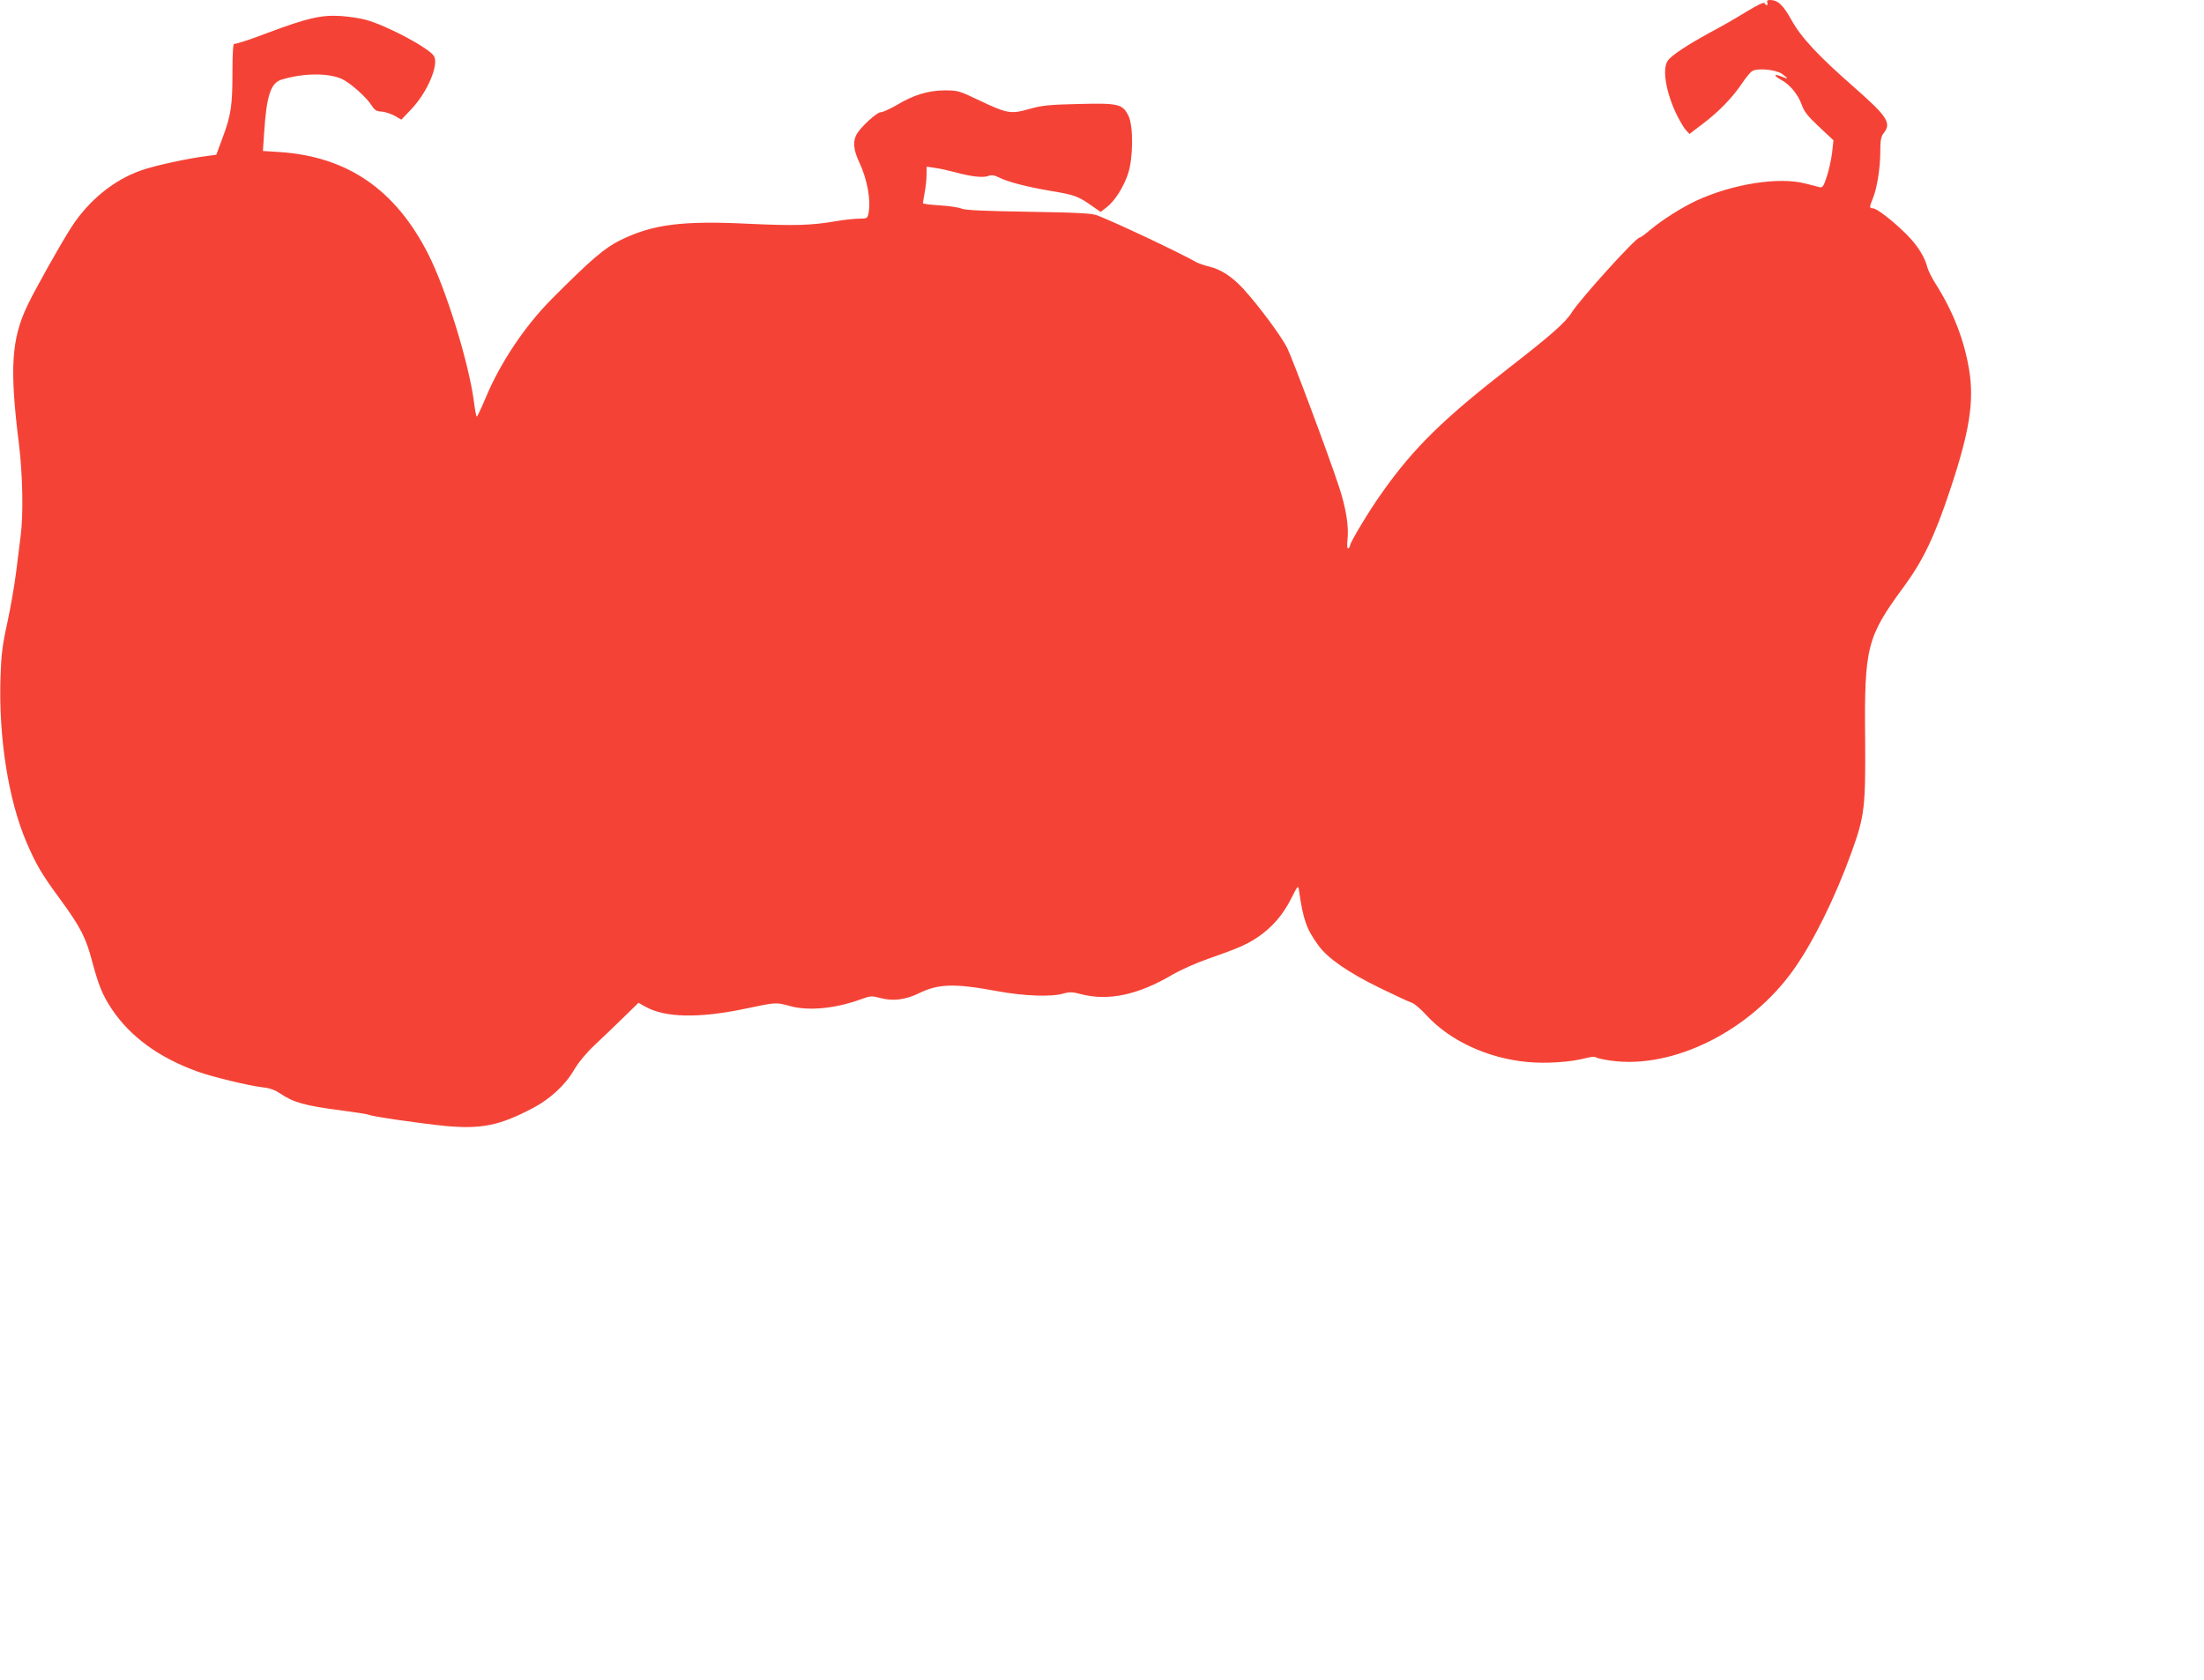 <?xml version="1.0" standalone="no"?>
<!DOCTYPE svg PUBLIC "-//W3C//DTD SVG 20010904//EN"
 "http://www.w3.org/TR/2001/REC-SVG-20010904/DTD/svg10.dtd">
<svg version="1.0" xmlns="http://www.w3.org/2000/svg"
 width="1280pt" height="976pt" viewBox="0 0 1280 976"
 preserveAspectRatio="xMidYMid meet">
<g transform="translate(0,976) scale(0.1,-0.1)"
fill="#f44336" stroke="none">
<path d="M10264 9745 c3 -8 1 -15 -3 -15 -5 0 -11 5 -13 12 -3 7 -43 -12 -104
-49 -54 -34 -150 -89 -213 -122 -135 -74 -224 -133 -245 -163 -35 -49 -10
-191 56 -323 17 -33 39 -70 50 -82 l20 -21 76 58 c92 69 173 152 230 237 23
35 50 67 60 71 33 18 137 7 171 -17 40 -29 39 -33 -4 -15 -46 19 -45 4 1 -21
49 -26 96 -83 118 -144 14 -40 36 -67 101 -128 l83 -78 -8 -73 c-5 -41 -19
-103 -31 -139 -19 -57 -24 -64 -43 -60 -11 3 -48 13 -81 21 -154 40 -421 -2
-632 -99 -86 -40 -199 -112 -270 -171 -28 -24 -55 -44 -61 -44 -22 0 -343
-355 -394 -435 -36 -58 -124 -135 -352 -312 -394 -306 -566 -474 -752 -738
-71 -99 -184 -287 -184 -305 0 -5 -4 -12 -10 -15 -6 -4 -8 15 -4 52 8 77 -9
183 -50 307 -64 194 -269 741 -301 806 -34 68 -167 247 -254 342 -63 69 -130
113 -196 129 -27 6 -61 18 -75 25 -101 57 -456 225 -575 272 -33 13 -105 17
-400 22 -262 4 -368 9 -390 18 -16 7 -73 16 -127 19 -54 3 -98 9 -98 13 0 4 5
32 10 61 6 30 11 76 11 102 l1 49 46 -7 c26 -3 79 -15 117 -25 94 -26 165 -34
195 -22 19 7 34 5 62 -9 52 -26 163 -55 306 -79 129 -21 157 -31 235 -87 l49
-34 34 26 c47 36 98 115 125 195 30 88 32 277 3 337 -34 69 -59 75 -289 69
-173 -4 -212 -8 -287 -29 -108 -31 -129 -27 -293 51 -115 55 -123 57 -200 57
-96 -1 -179 -26 -280 -87 -39 -22 -79 -40 -90 -40 -22 1 -118 -87 -141 -130
-22 -42 -17 -90 16 -160 47 -100 69 -222 54 -297 -6 -29 -9 -31 -53 -31 -25 0
-84 -6 -131 -14 -150 -26 -246 -28 -508 -16 -387 19 -558 -2 -747 -94 -94 -46
-173 -114 -400 -342 -158 -159 -302 -374 -387 -581 -24 -57 -46 -103 -49 -103
-3 0 -11 40 -17 90 -31 229 -162 651 -265 854 -191 376 -470 567 -865 593
l-95 6 7 106 c14 216 38 290 103 309 127 38 266 39 347 4 50 -23 145 -107 176
-157 16 -25 27 -32 55 -33 19 -1 53 -12 76 -24 l40 -23 59 62 c91 96 159 254
131 306 -24 45 -274 179 -397 212 -32 9 -98 19 -145 22 -114 7 -192 -11 -425
-98 -101 -39 -189 -67 -194 -64 -6 4 -10 -54 -10 -163 0 -195 -8 -251 -58
-384 l-36 -97 -45 -6 c-116 -14 -315 -57 -395 -86 -159 -57 -302 -175 -401
-328 -62 -96 -212 -363 -256 -456 -93 -195 -104 -366 -49 -804 22 -179 26
-413 10 -533 -5 -40 -17 -134 -26 -208 -9 -74 -32 -207 -51 -295 -29 -131 -36
-188 -40 -315 -12 -352 45 -715 151 -963 56 -130 88 -185 198 -334 116 -159
147 -220 183 -357 38 -142 61 -198 116 -280 106 -158 273 -280 495 -360 85
-31 296 -82 379 -92 41 -4 73 -16 101 -35 78 -53 145 -72 355 -99 83 -11 155
-22 159 -25 16 -10 316 -53 452 -66 205 -18 309 3 500 103 102 53 192 136 243
225 25 42 69 96 119 143 44 41 119 113 167 160 l87 85 39 -22 c115 -65 311
-69 583 -12 179 38 176 37 255 16 108 -31 263 -16 411 37 59 22 66 22 116 9
73 -20 145 -11 224 27 114 56 207 59 459 12 154 -28 312 -34 382 -13 35 10 53
9 102 -4 158 -41 330 -4 526 111 51 30 143 71 210 94 174 61 226 83 292 128
82 56 145 129 192 223 39 77 40 78 45 47 25 -173 43 -224 113 -320 54 -75 175
-158 355 -246 90 -44 174 -83 188 -87 14 -4 52 -37 84 -72 137 -149 355 -250
587 -272 107 -10 249 -1 336 22 29 8 56 10 60 6 5 -5 44 -14 88 -20 363 -51
812 174 1064 532 114 162 239 415 335 681 75 209 81 258 78 660 -5 529 10 588
224 879 112 152 180 294 269 562 114 342 141 514 111 699 -29 174 -92 337
-195 500 -22 35 -43 77 -47 93 -15 62 -59 132 -124 196 -81 80 -171 149 -193
149 -21 0 -21 8 -1 55 25 60 44 179 44 272 0 70 4 89 20 110 46 58 21 96 -165
260 -216 189 -313 293 -371 397 -49 88 -79 116 -125 116 -15 0 -19 -5 -15 -15z"/>
</g>
</svg>
